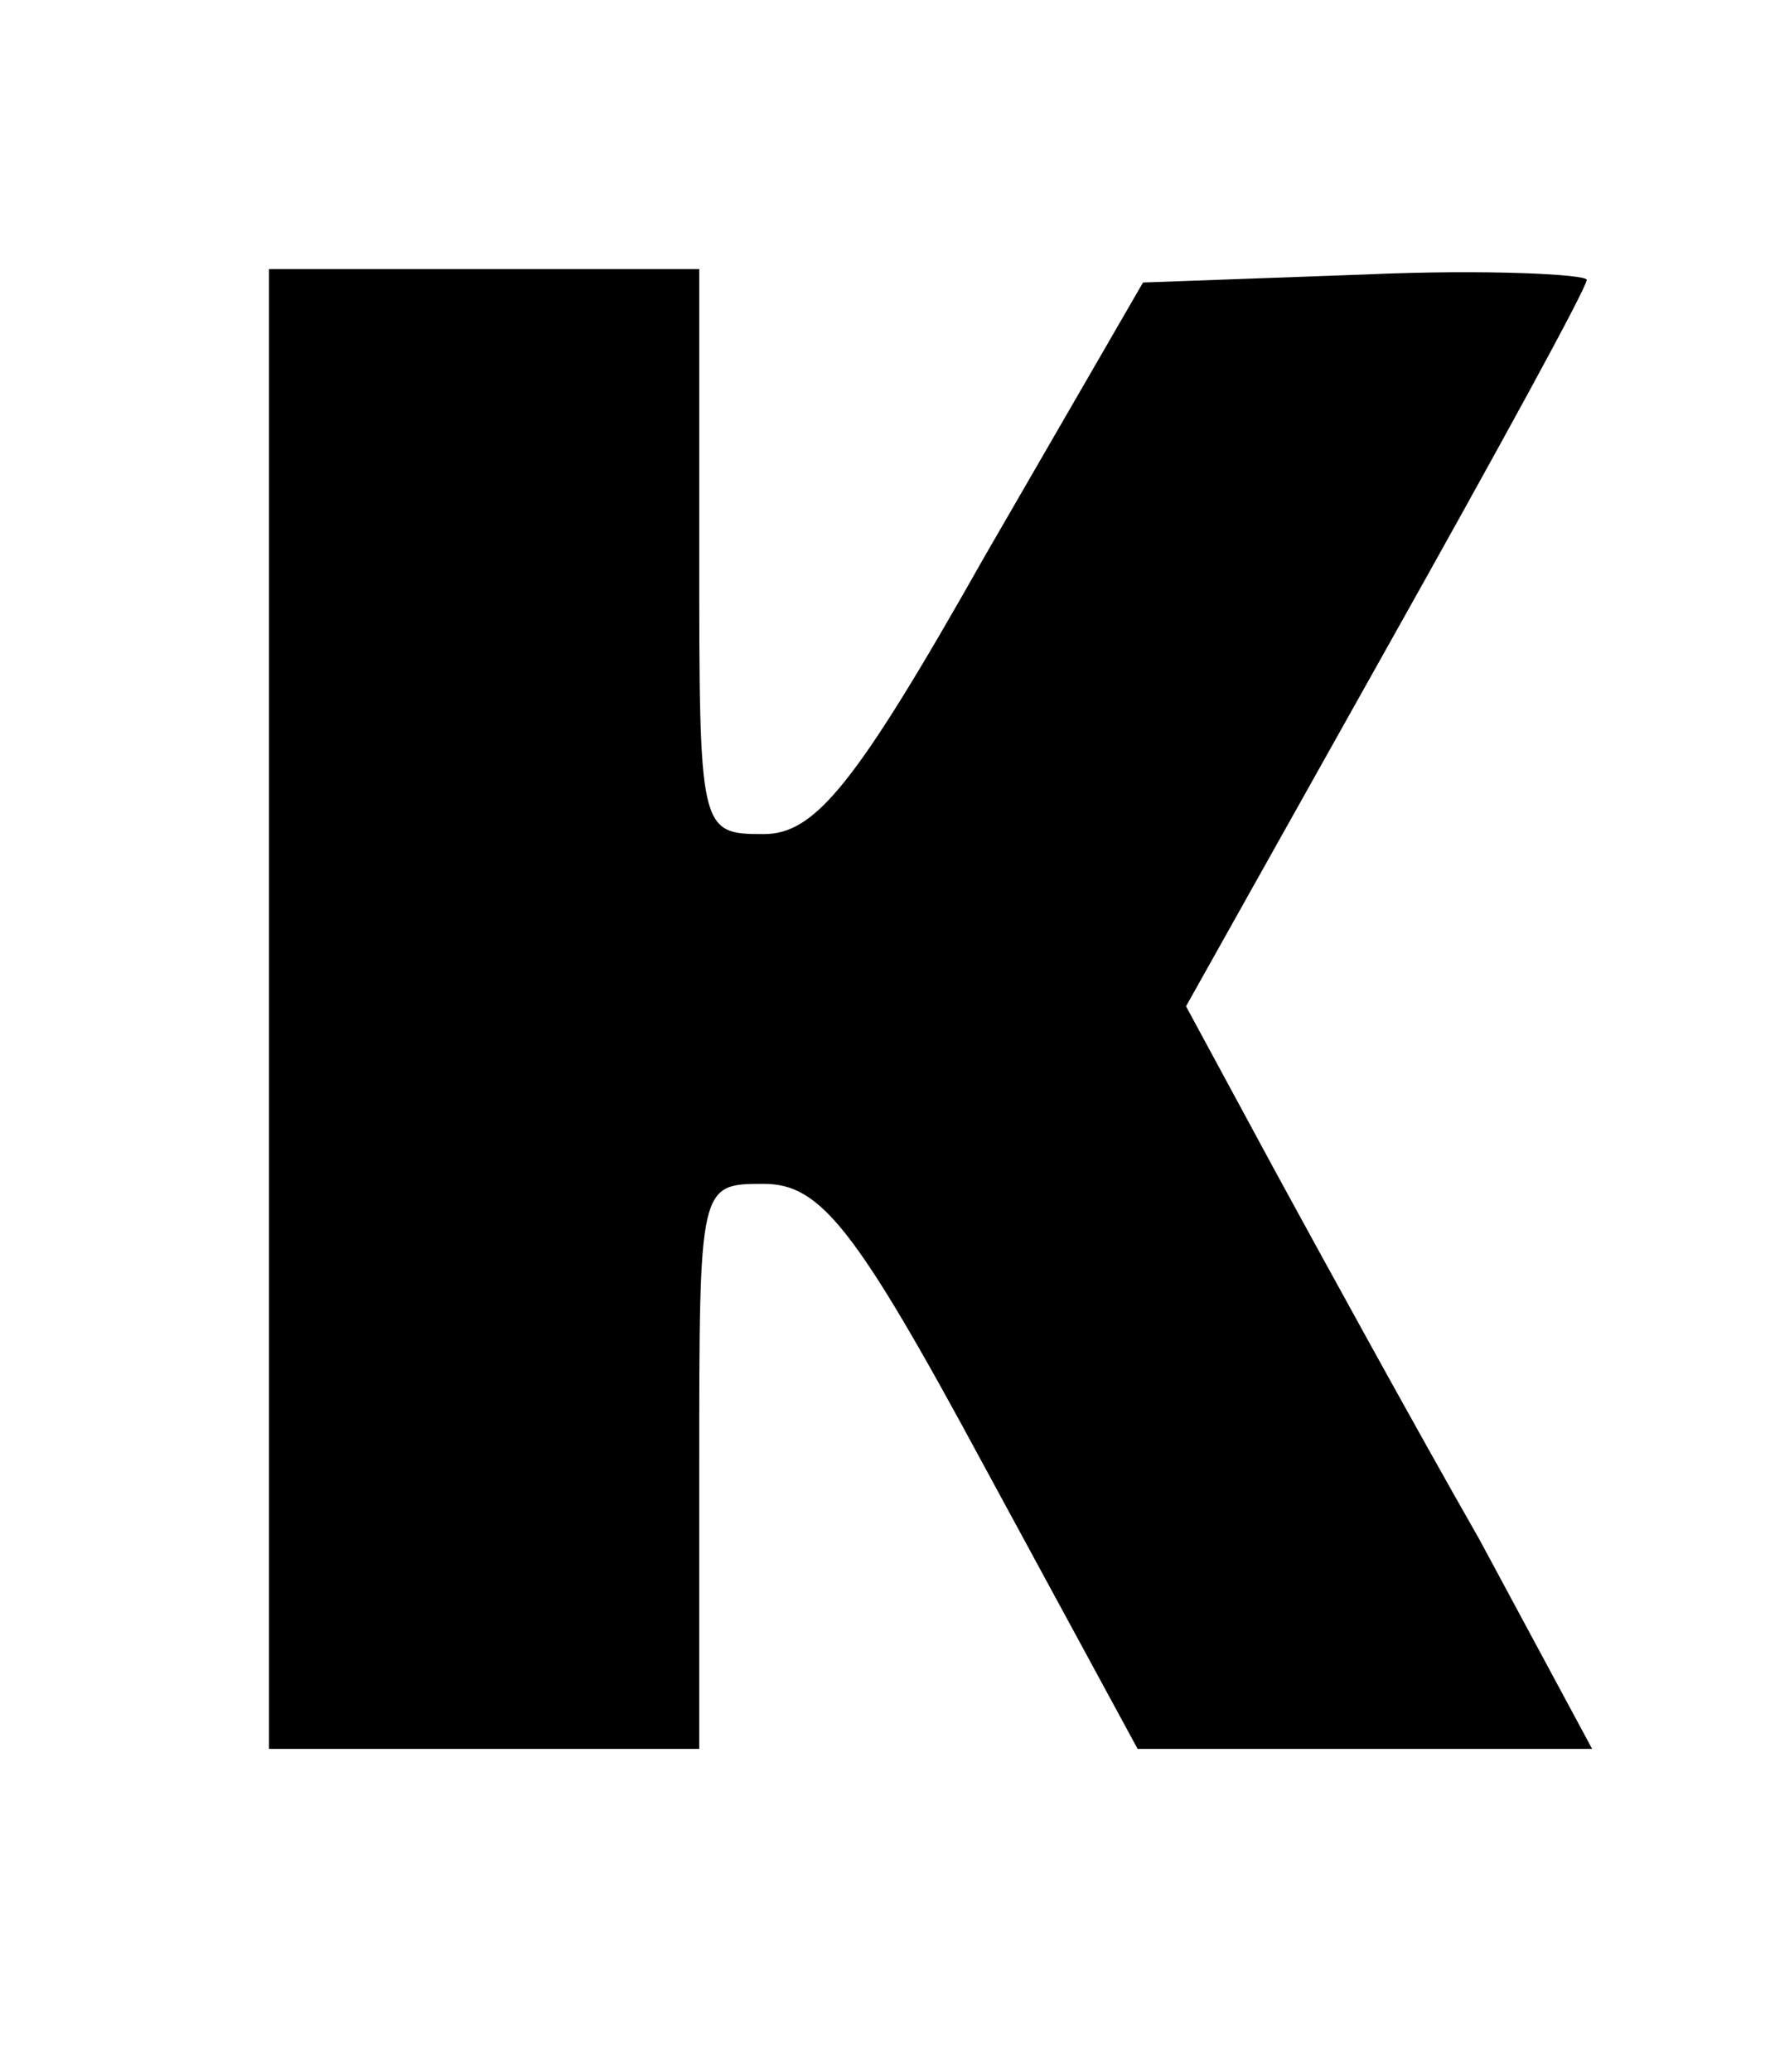 <?xml version="1.0" standalone="no"?>
<!DOCTYPE svg PUBLIC "-//W3C//DTD SVG 20010904//EN"
 "http://www.w3.org/TR/2001/REC-SVG-20010904/DTD/svg10.dtd">
<svg version="1.0" xmlns="http://www.w3.org/2000/svg"
 width="66pt" height="77pt" viewBox="0 0 66 77"
 preserveAspectRatio="xMidYMid meet">

<g transform="translate(0,77) scale(0.1,-0.1)"
fill="#000000" stroke="none">
<path d="M100 395 l0 -275 80 0 80 0 0 105 c0 105 0 105 24 105 21 0 34 -16
82 -105 l57 -105 85 0 84 0 -42 78 c-24 42 -58 104 -76 137 l-33 61 74 132
c41 73 75 135 75 138 0 2 -37 4 -82 2 l-83 -3 -59 -102 c-48 -85 -63 -103 -82
-103 -24 0 -24 1 -24 105 l0 105 -80 0 -80 0 0 -275z"/>
</g>
</svg>
